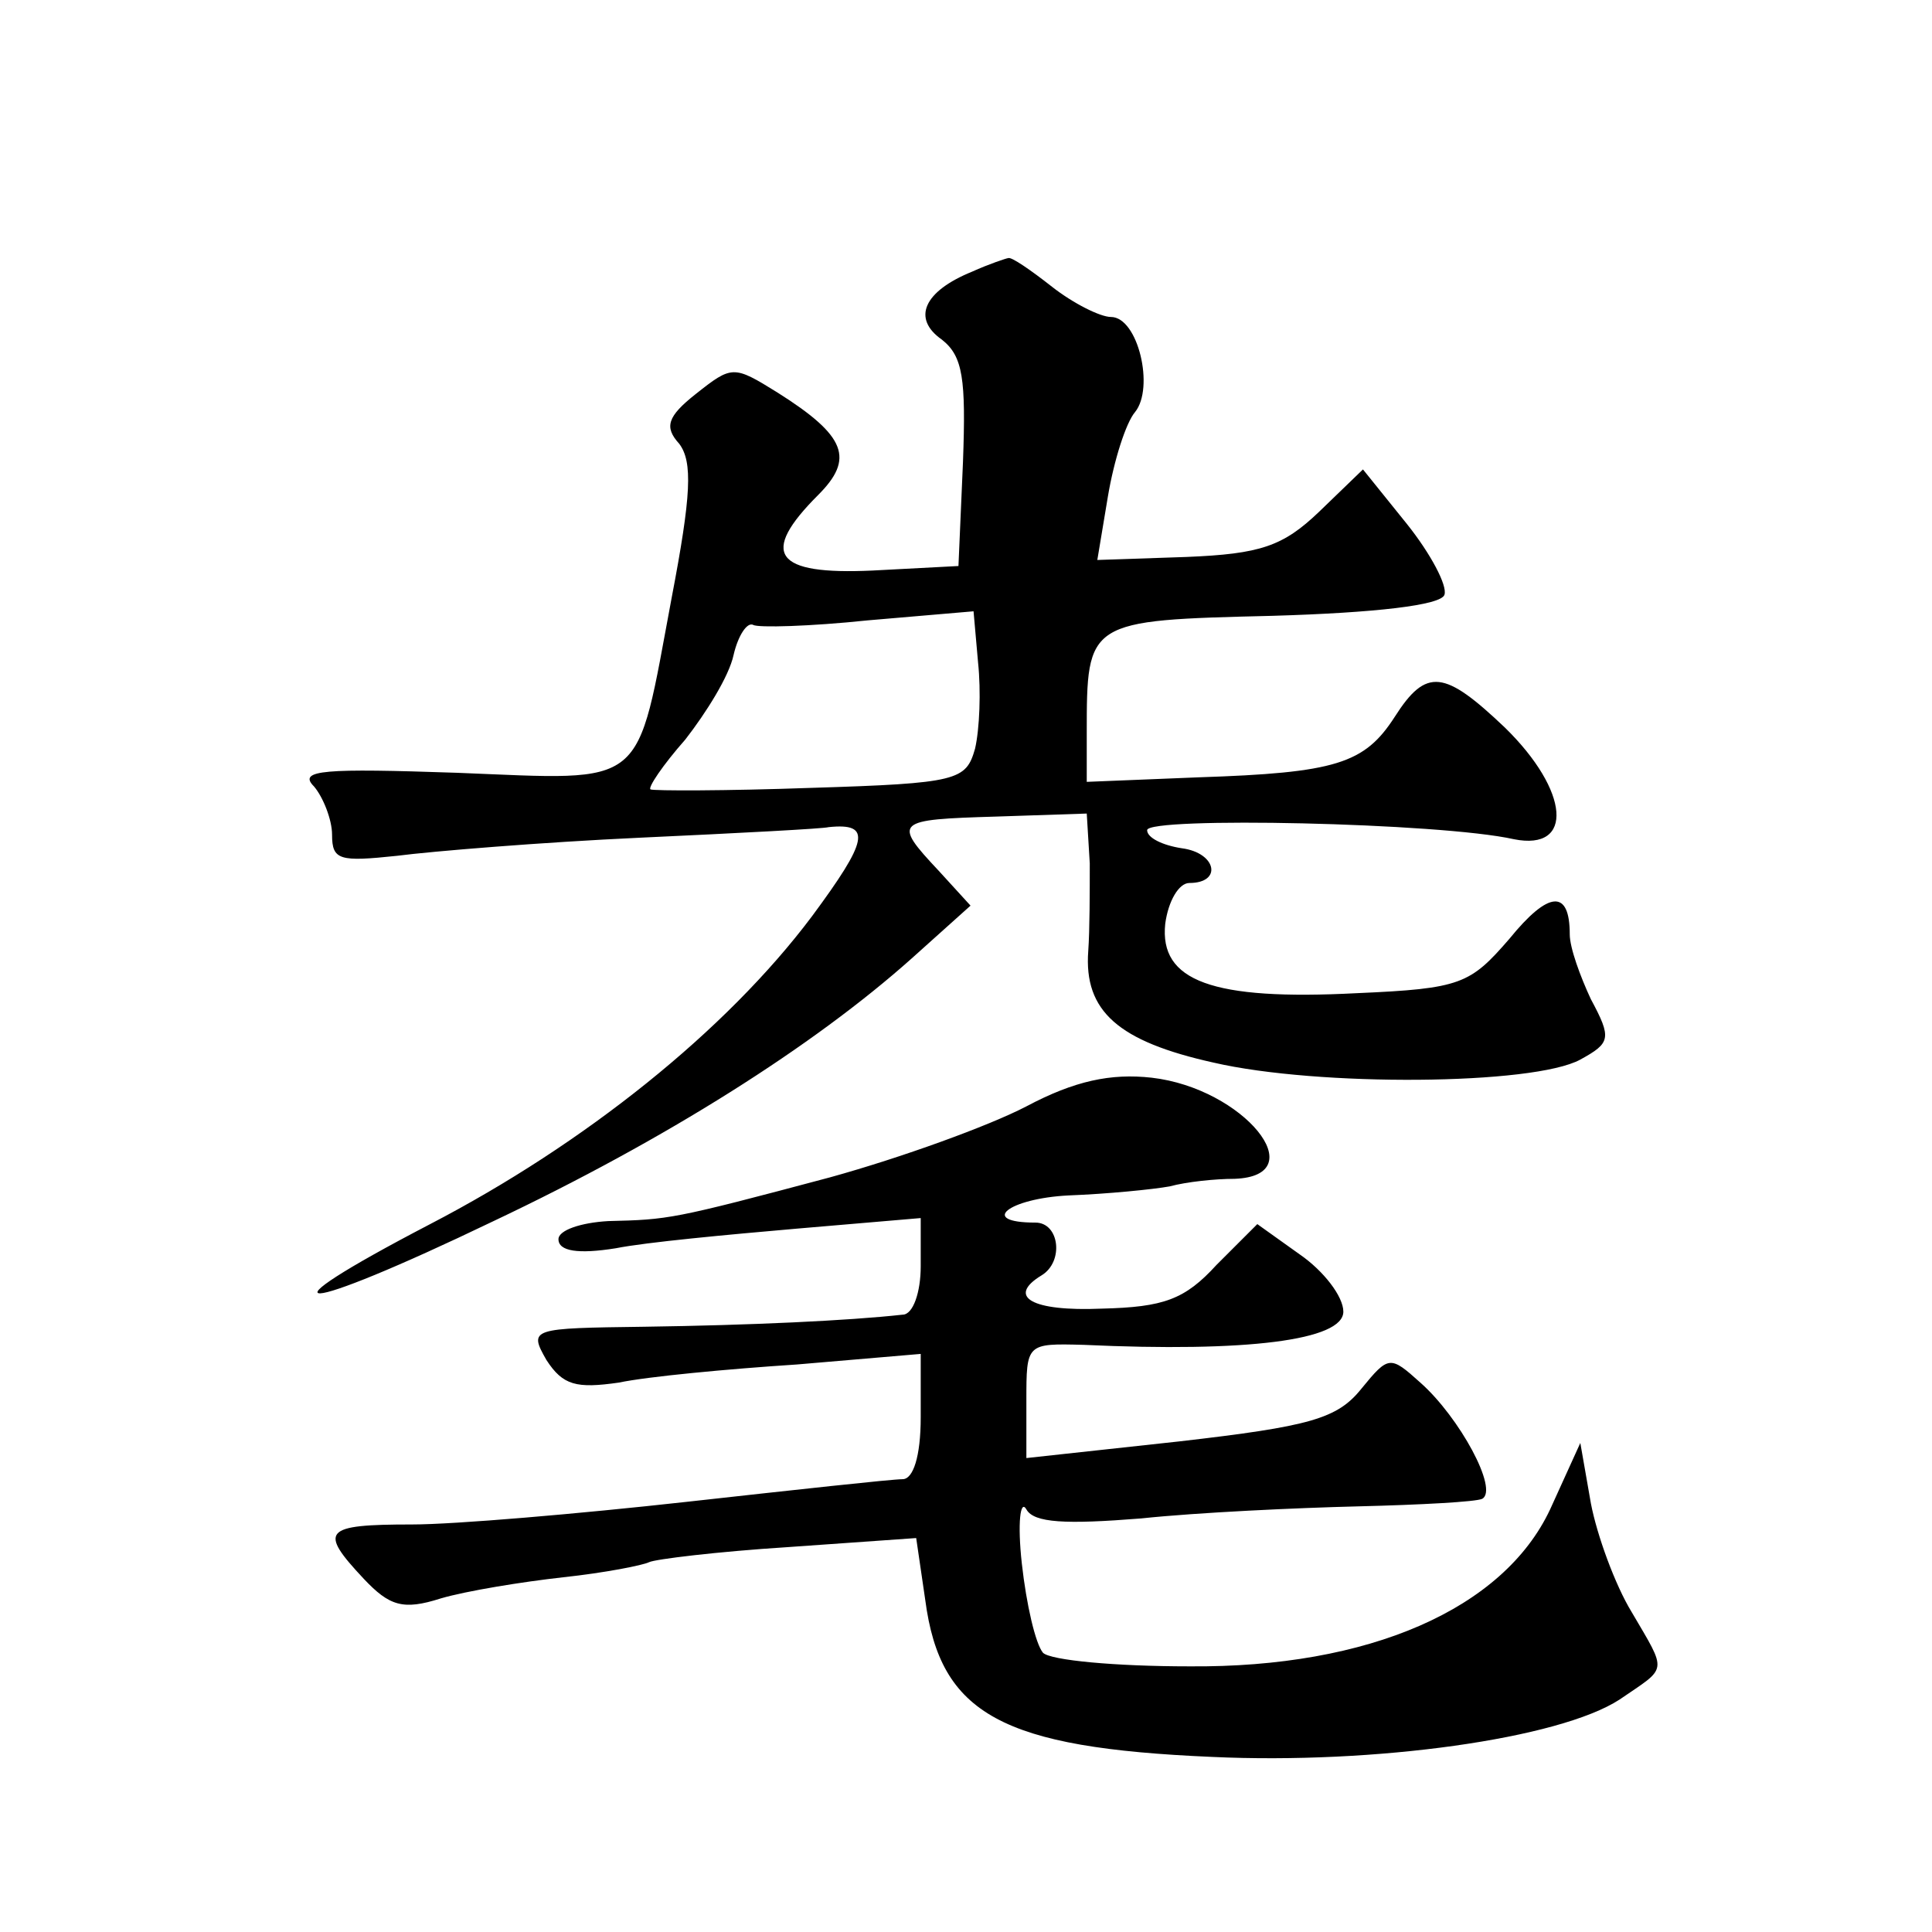 <?xml version="1.0" standalone="no"?>
<!DOCTYPE svg PUBLIC "-//W3C//DTD SVG 20010904//EN"
 "http://www.w3.org/TR/2001/REC-SVG-20010904/DTD/svg10.dtd">
<svg version="1.0" xmlns="http://www.w3.org/2000/svg"
 width="128pt" height="128pt" viewBox="0 0 128 128"
 preserveAspectRatio="xMidYMid meet">
<g transform="translate(0,128) scale(0.1,-0.1)"
fill="#0" stroke="none">
<path d="M644 1100 c-32 -13 -40 -31 -20 -45 14 -11 16 -26 14 -81 l-3 -69 -57
-3 c-65 -3 -75 11 -36 50 24 24 19 39 -27 68 -29 18 -30 18 -54 -1 -19 -15 -21
-22 -11 -33 9 -12 8 -34 -5 -102 -24 -128 -15 -121 -142 -116 -88 3 -106 2 -95
-9 6 -7 12 -22 12 -32 0 -17 5 -18 43 -14 23 3 96 9 161 12 65 3 122 6 125 7 29
3 26 -9 -11 -59 -57 -76 -151 -151 -253 -204 -119 -62 -89 -61 42 2 114 54 212
116 277 174 l39 35 -21 23 c-31 33 -29 34 38 36 l60 2 2 -33 c0 -18 0 -44 -1 -58
-3 -40 20 -60 83 -74 69 -16 212 -15 243 2 20 11 21 14 7 40 -7 15 -14 34 -14 43
0 30 -14 29 -40 -3 -26 -30 -32 -33 -101 -36 -96 -5 -131 8 -127 46 2 15 9 27 16
27 22 0 18 20 -5 23 -13 2 -23 7 -23 12 0 9 194 5 243 -6 40 -8 37 32 -6 74 -40
38 -52 40 -73 7 -20 -31 -39 -37 -130 -40 l-74 -3 0 32 c0 75 0 75 123 78 68 2
112 7 114 14 2 6 -9 27 -25 47 l-29 36 -29 -28 c-24 -23 -39 -28 -88 -30 l-59 -2
7 42 c4 24 12 49 18 56 13 16 2 63 -16 63 -7 0 -25 9 -39 20 -14 11 -27 20 -29
19 -1 0 -13 -4 -24 -9z m2 -316 c-6 -21 -11 -23 -109 -26 -56 -2 -104 -2 -106 -1
-2 1 8 16 23 33 14 18 29 42 32 56 3 13 9 22 13 20 3 -2 38 -1 76 3 l70 6 3 -34
c2 -19 1 -44 -2 -57z M680 547 c-25 -13 -83 -34 -130 -47 -105 -28 -107 -28 -147
-29 -18 -1 -33 -6 -33 -12 0 -8 13 -10 38 -6 20 4 74 9 120 13 l82 7 0 -32 c0 -17
-5 -32 -12 -32 -36 -4 -101 -7 -171 -8 -75 -1 -77 -1 -65 -22 11 -17 20 -19 48
-15 19 4 72 9 118 12 l82 7 0 -42 c0 -26 -5 -41 -12 -41 -7 0 -71 -7 -143 -15 -72
-8 -154 -15 -182 -15 -59 0 -62 -4 -32 -36 17 -18 26 -21 51 -13 17 5 54 11 81
14 28 3 53 8 57 10 4 2 45 7 92 10 l85 6 6 -41 c10 -76 51 -98 190 -104 108 -5
230 12 270 38 32 22 32 17 8 58 -11 18 -23 51 -27 72 l-7 40 -20 -44 c-31 -66 -120
-105 -239 -104 -49 0 -92 4 -97 9 -5 6 -11 32 -14 59 -3 27 -1 43 3 36 5 -9 26
-10 76 -6 38 4 103 7 144 8 41 1 78 3 82 5 11 6 -15 54 -41 77 -20 18 -21 18 -39
-4 -16 -20 -34 -25 -121 -35 l-101 -11 0 38 c0 38 0 38 38 37 108 -5 172 3 172
22 0 10 -13 27 -29 38 l-28 20 -27 -27 c-21 -23 -35 -28 -76 -29 -47 -2 -63 8 -40
22 15 9 12 35 -4 35 -38 0 -18 16 22 18 26 1 56 4 67 6 11 3 30 5 43 5 53 2 6 60
-55 67 -27 3 -51 -2 -83 -19z"/>
</g>
</svg>
